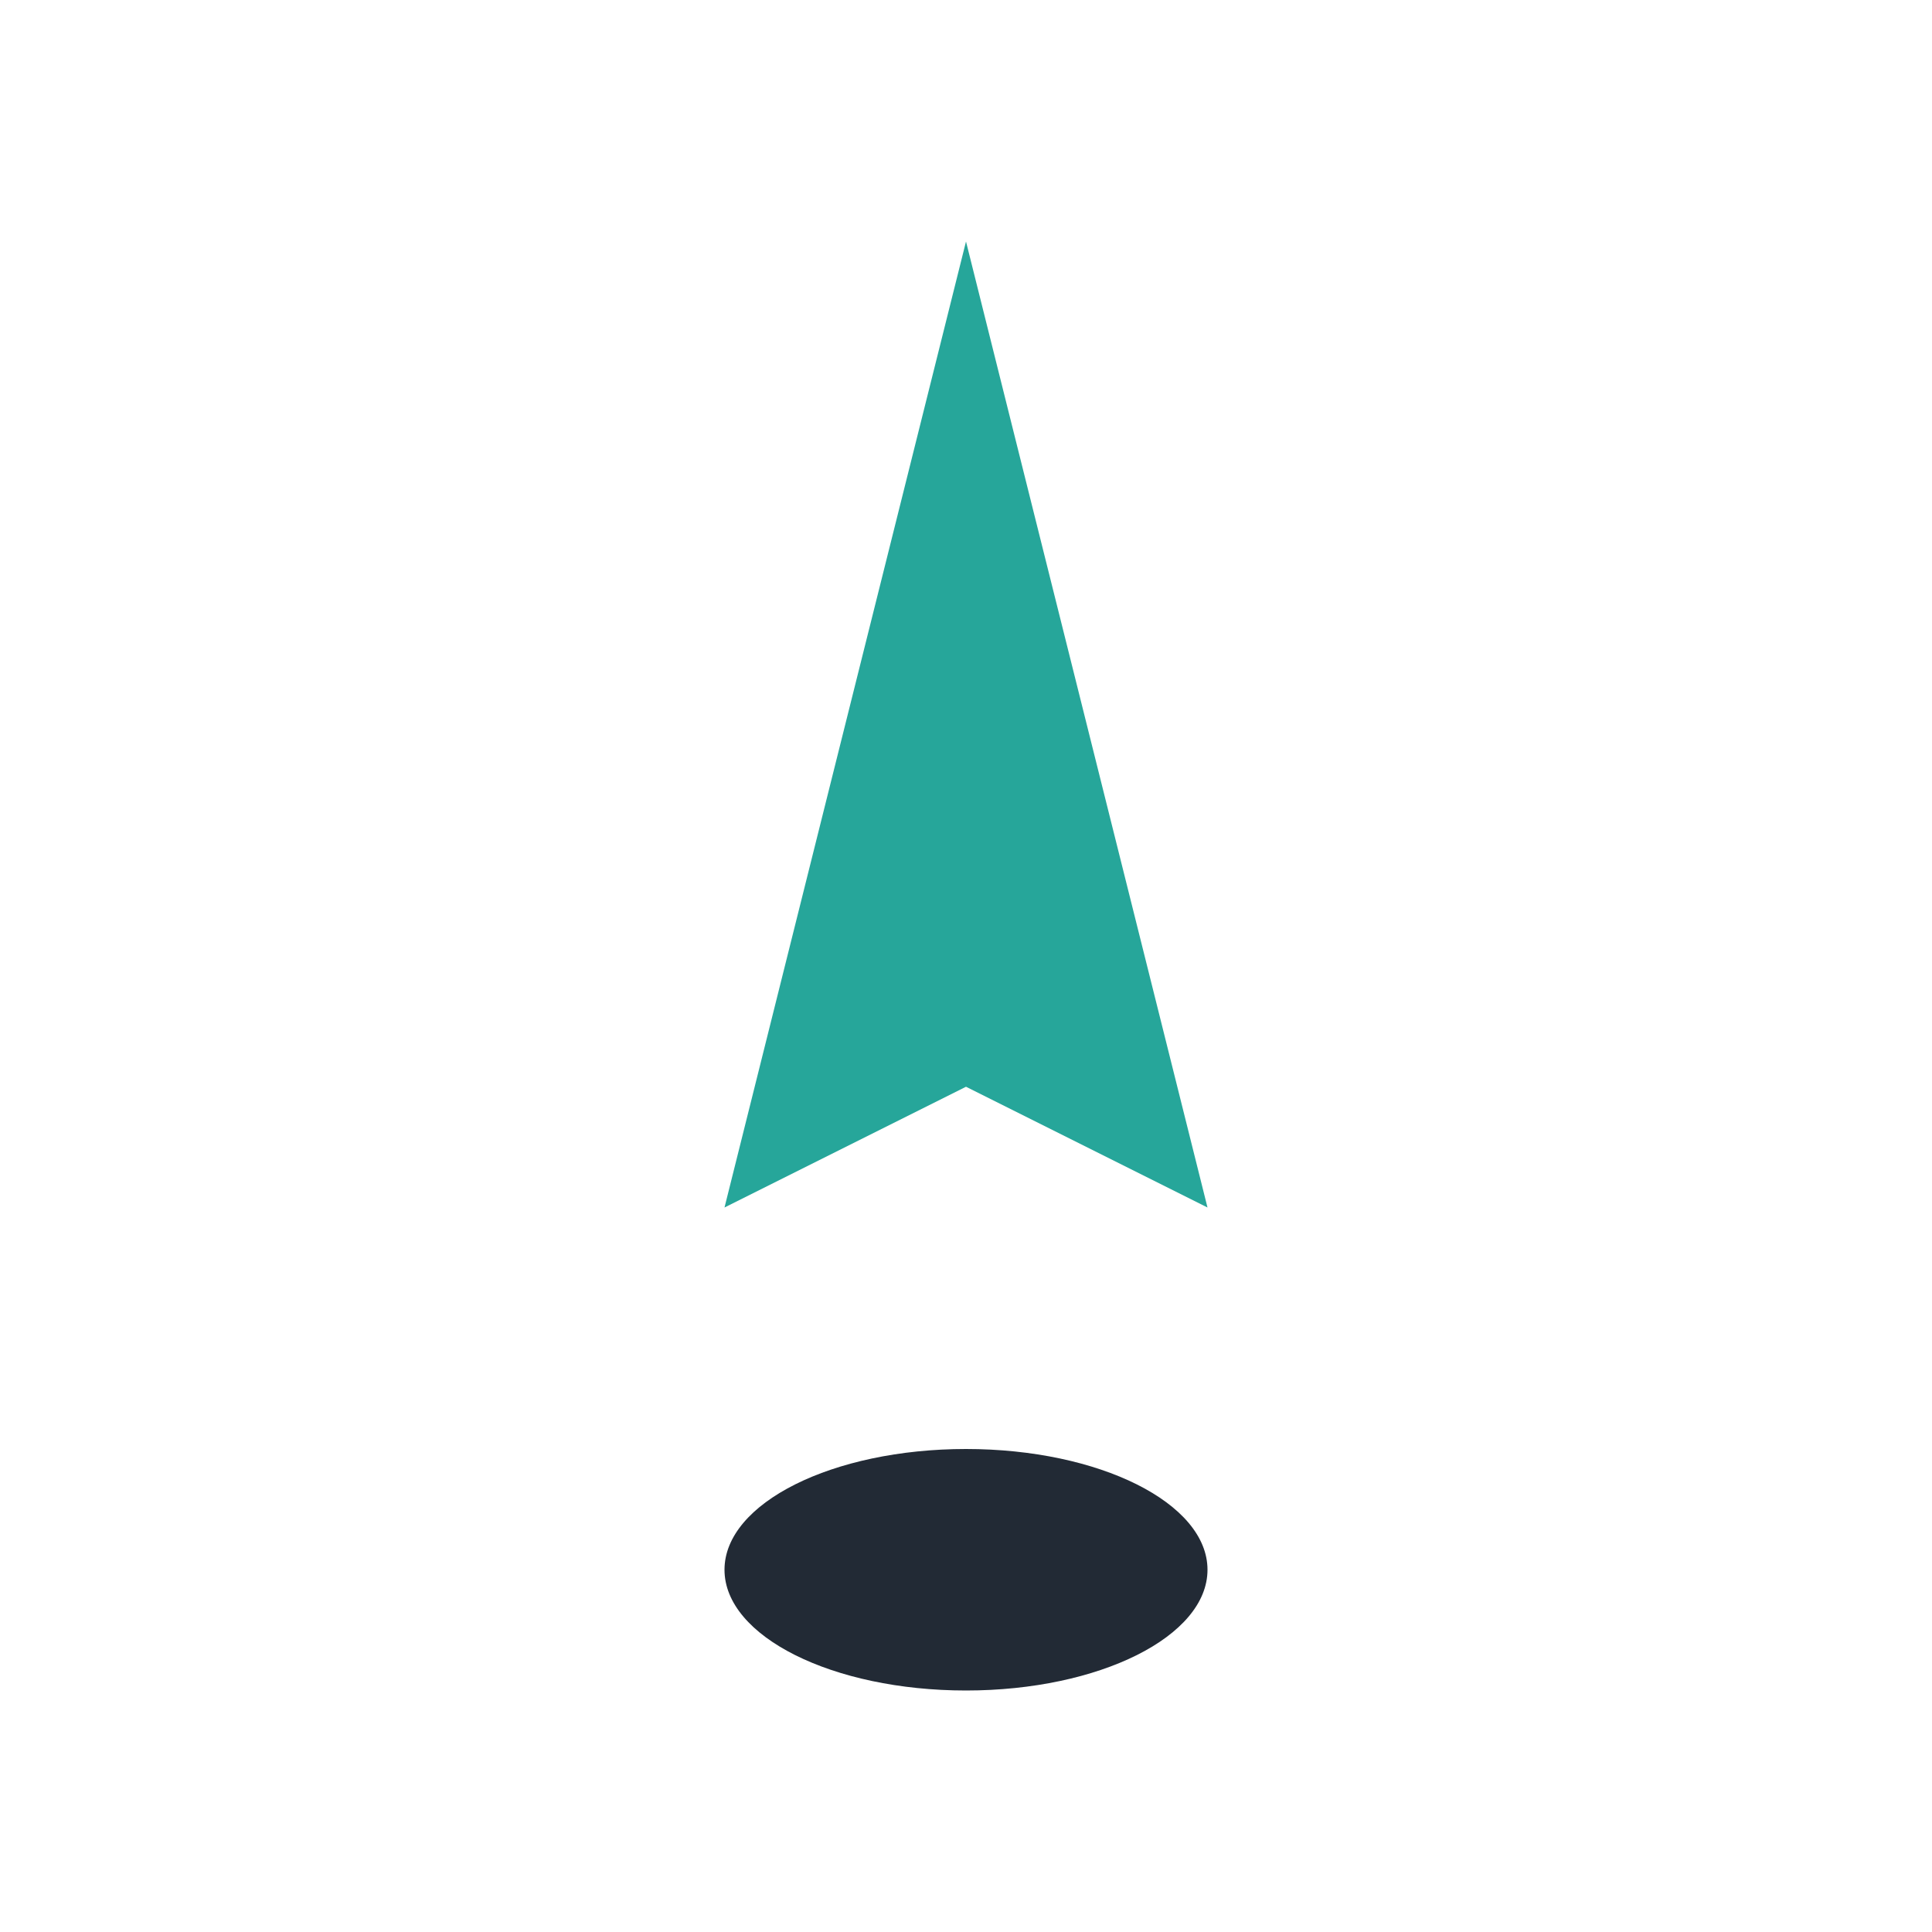 <?xml version="1.0" encoding="UTF-8"?>
<svg xmlns="http://www.w3.org/2000/svg" width="32" height="32" viewBox="0 0 32 32"><polygon points="16,4 20,20 16,18 12,20" fill="#26A69A"/><ellipse cx="16" cy="26" rx="4" ry="2" fill="#222A35"/></svg>
